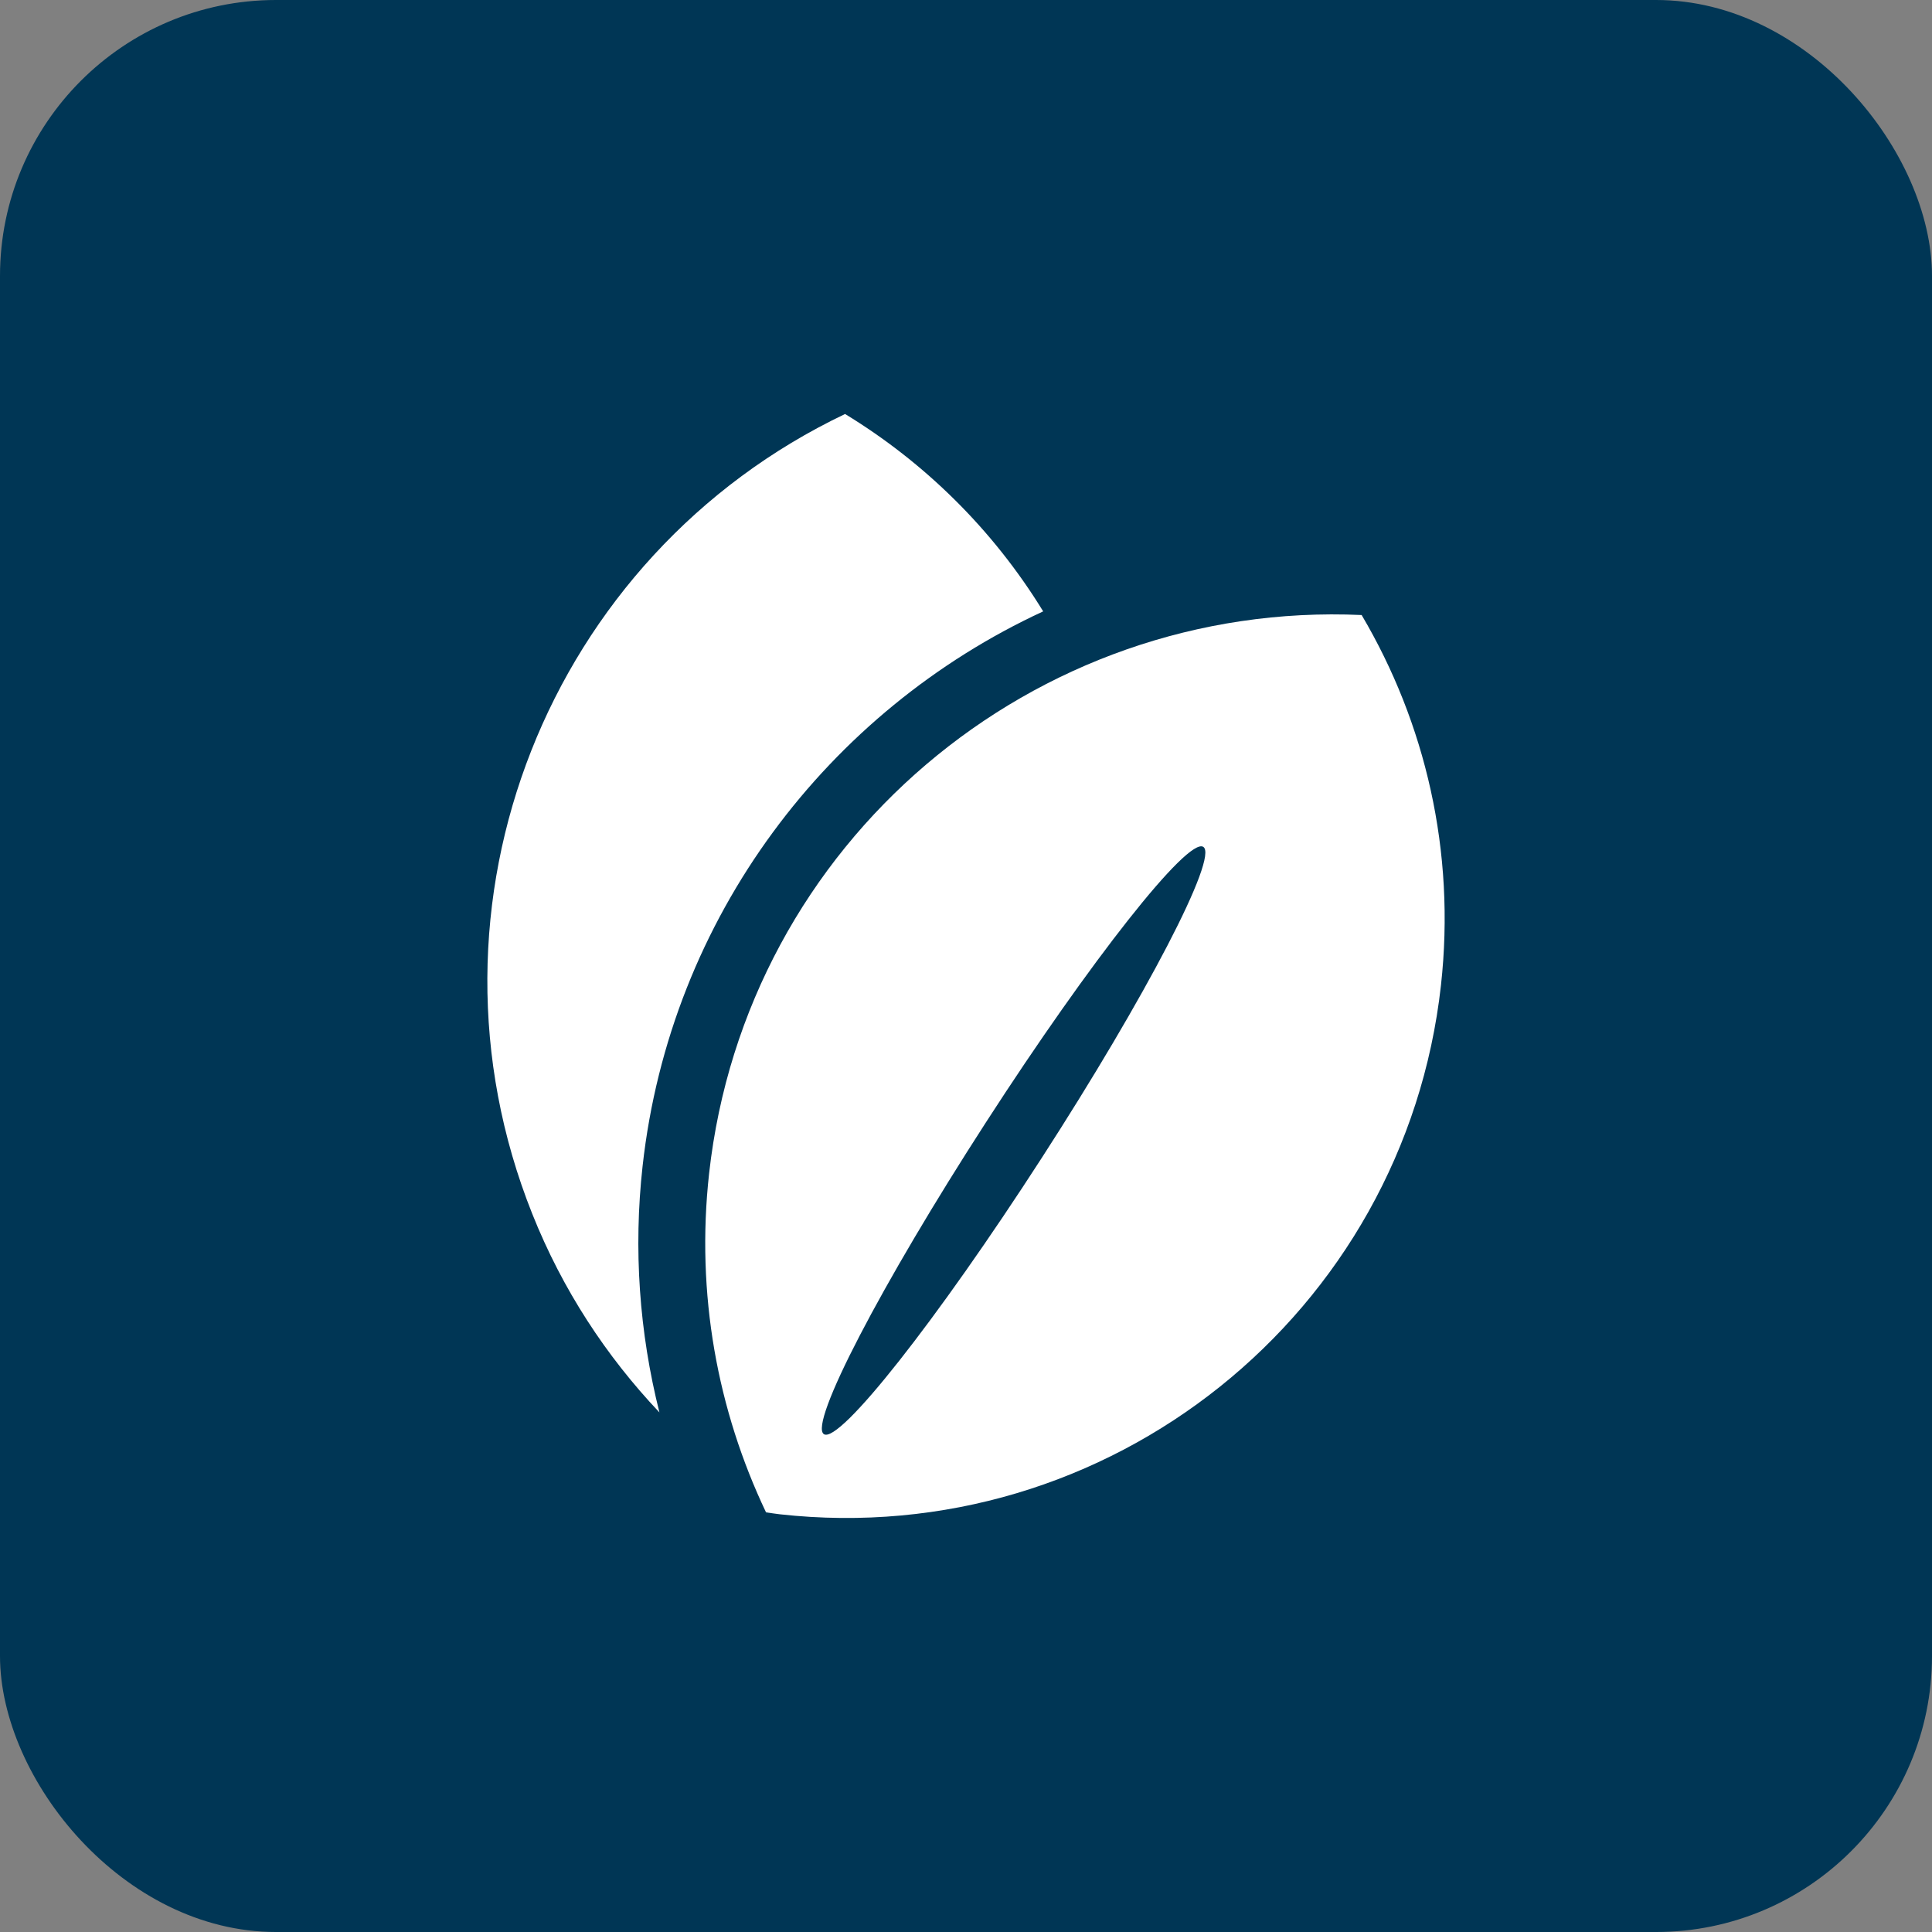 <svg width="56" height="56" viewBox="0 0 56 56" fill="none" xmlns="http://www.w3.org/2000/svg">
<rect x="0" y="0" width="56" height="56" fill="#808080" stroke="none"/>
<rect width="56" height="56" rx="8" fill="#003655"/>
<path d="M18.626 33.798C19.429 26.571 24.018 20.598 30.237 17.721C28.774 15.336 26.789 13.398 24.495 12C15.903 16.096 11.849 26.213 15.427 35.182C16.305 37.386 17.575 39.315 19.114 40.94C18.529 38.62 18.358 36.204 18.626 33.798Z" fill="white"/>
<path d="M39.468 17.827C29.959 17.397 21.621 24.415 20.554 34.011C20.166 37.507 20.797 40.879 22.204 43.837C22.338 43.855 22.468 43.877 22.601 43.892C32.128 44.95 40.709 38.085 41.767 28.559C42.198 24.676 41.313 20.951 39.468 17.827ZM30.185 33.579C27.15 38.28 24.328 41.857 23.881 41.57C23.436 41.282 25.537 37.238 28.574 32.538C31.61 27.837 34.432 24.259 34.878 24.547C35.324 24.835 33.223 28.878 30.185 33.579Z" fill="white"/>
</svg>
